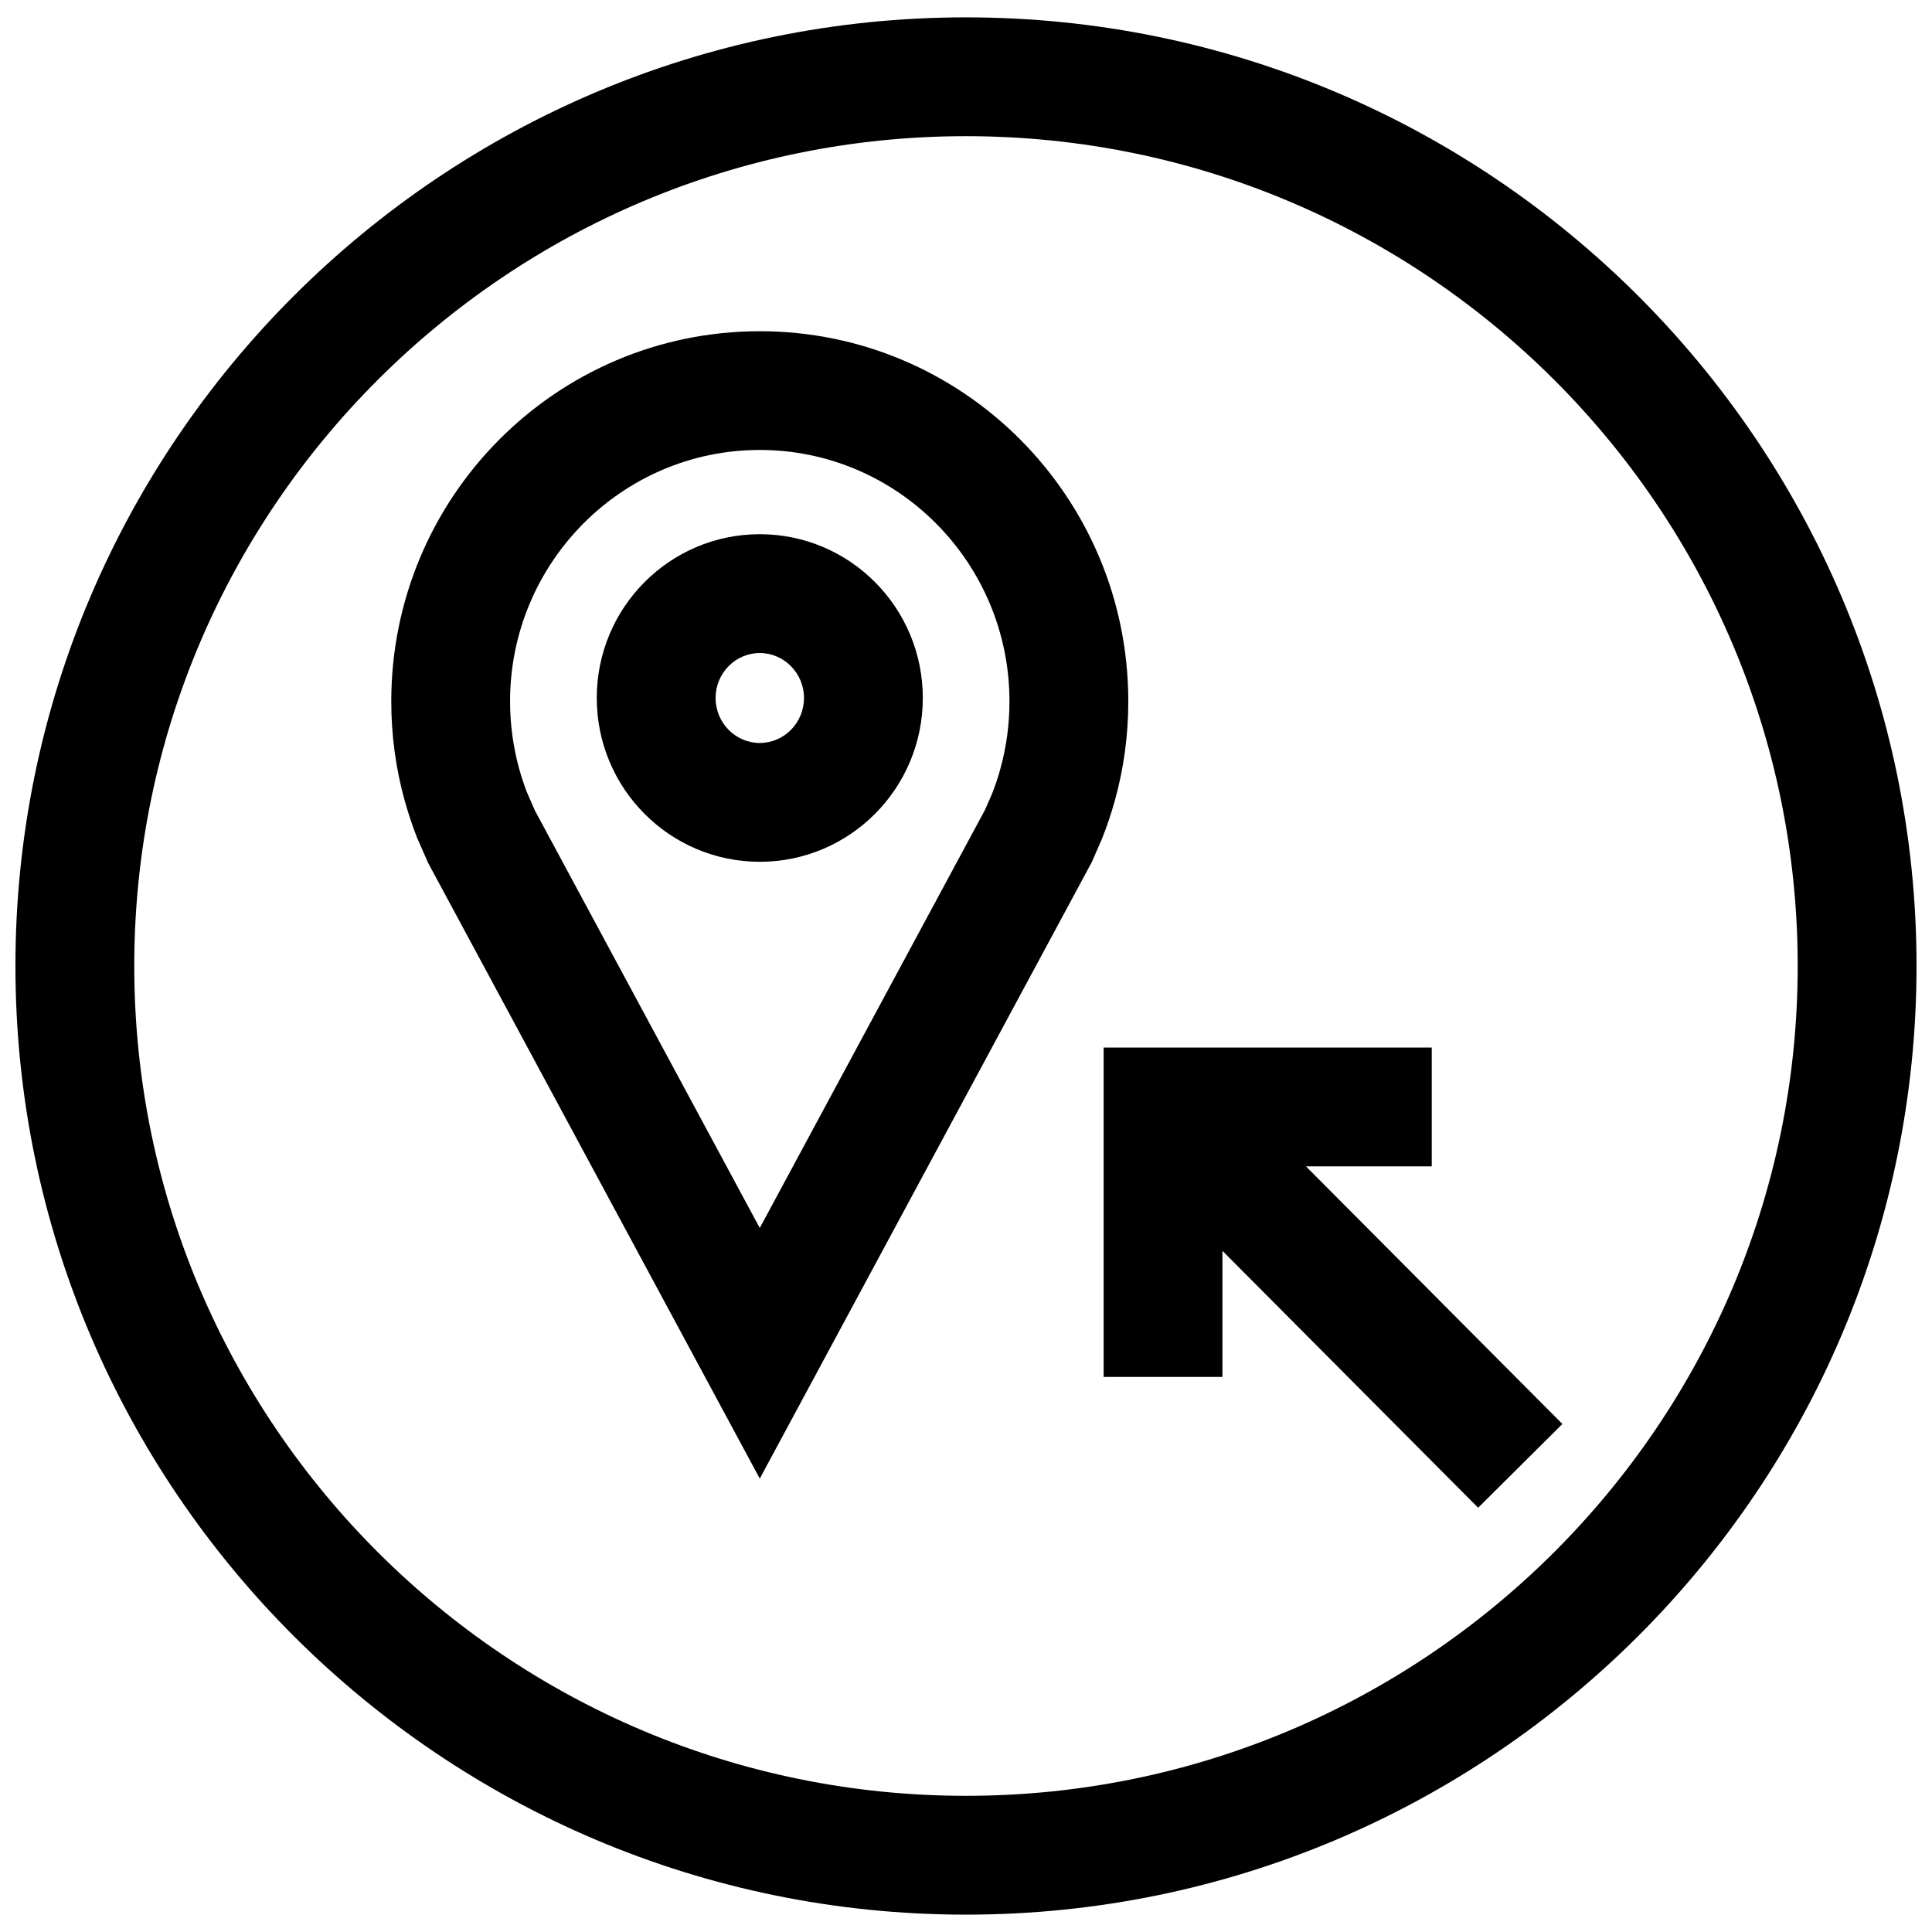 <?xml version="1.0" encoding="UTF-8"?>
<!-- Uploaded to: SVG Repo, www.svgrepo.com, Generator: SVG Repo Mixer Tools -->
<svg width="800px" height="800px" version="1.1" viewBox="144 144 512 512" xmlns="http://www.w3.org/2000/svg">
 <defs>
  <clipPath id="a">
   <path d="m148.09 148.09h503.81v503.81h-503.81z"/>
  </clipPath>
 </defs>
 <g clip-path="url(#a)">
  <path d="m400 148.6c-138.89 0-251.91 112.77-251.91 251.4 0 138.62 113.01 251.4 251.91 251.4 138.89-0.004 251.9-112.78 251.9-251.4 0-138.63-113.01-251.4-251.9-251.4zm0 471.31c-121.55 0-220.42-98.652-220.42-219.91 0-121.26 98.871-219.91 220.42-219.91 121.54 0 220.41 98.652 220.41 219.91 0 121.26-98.871 219.91-220.41 219.91z"/>
 </g>
 <path d="m443.01 329.88c0-54.176-43.723-98.102-97.66-98.102s-97.66 43.926-97.66 98.102c0 9.086 1.227 17.887 3.543 26.23 0.93 3.336 2.016 6.613 3.258 9.809l2.961 6.754 87.898 163.17 88.008-163.41 2.66-6.094c1.324-3.32 2.473-6.738 3.449-10.25 2.316-8.348 3.543-17.133 3.543-26.215zm-33.898 17.852c-0.598 2.203-1.324 4.375-2.156 6.504l-1.922 4.394-59.688 110.8-59.559-110.57-2.188-4.992c-0.754-1.984-1.434-4.047-2.016-6.141-1.59-5.793-2.41-11.793-2.41-17.871 0-36.73 29.676-66.613 66.172-66.613s66.172 29.883 66.172 66.613c0.004 6.082-0.801 12.078-2.406 17.871z"/>
 <path d="m345.35 285.57c-23.867 0-43.203 19.43-43.203 43.406 0 23.977 19.348 43.406 43.203 43.406 23.852 0 43.203-19.43 43.203-43.406-0.004-23.977-19.336-43.406-43.203-43.406zm0 55.324c-6.453 0-11.715-5.352-11.715-11.918 0-6.566 5.258-11.918 11.715-11.918 6.453 0 11.715 5.352 11.715 11.918 0 6.566-5.246 11.918-11.715 11.918z"/>
 <path d="m523.43 453.1v-31.488h-86.957v87.285h31.488v-33.406l67.762 68.078 22.328-22.199-67.953-68.27z"/>
</svg>